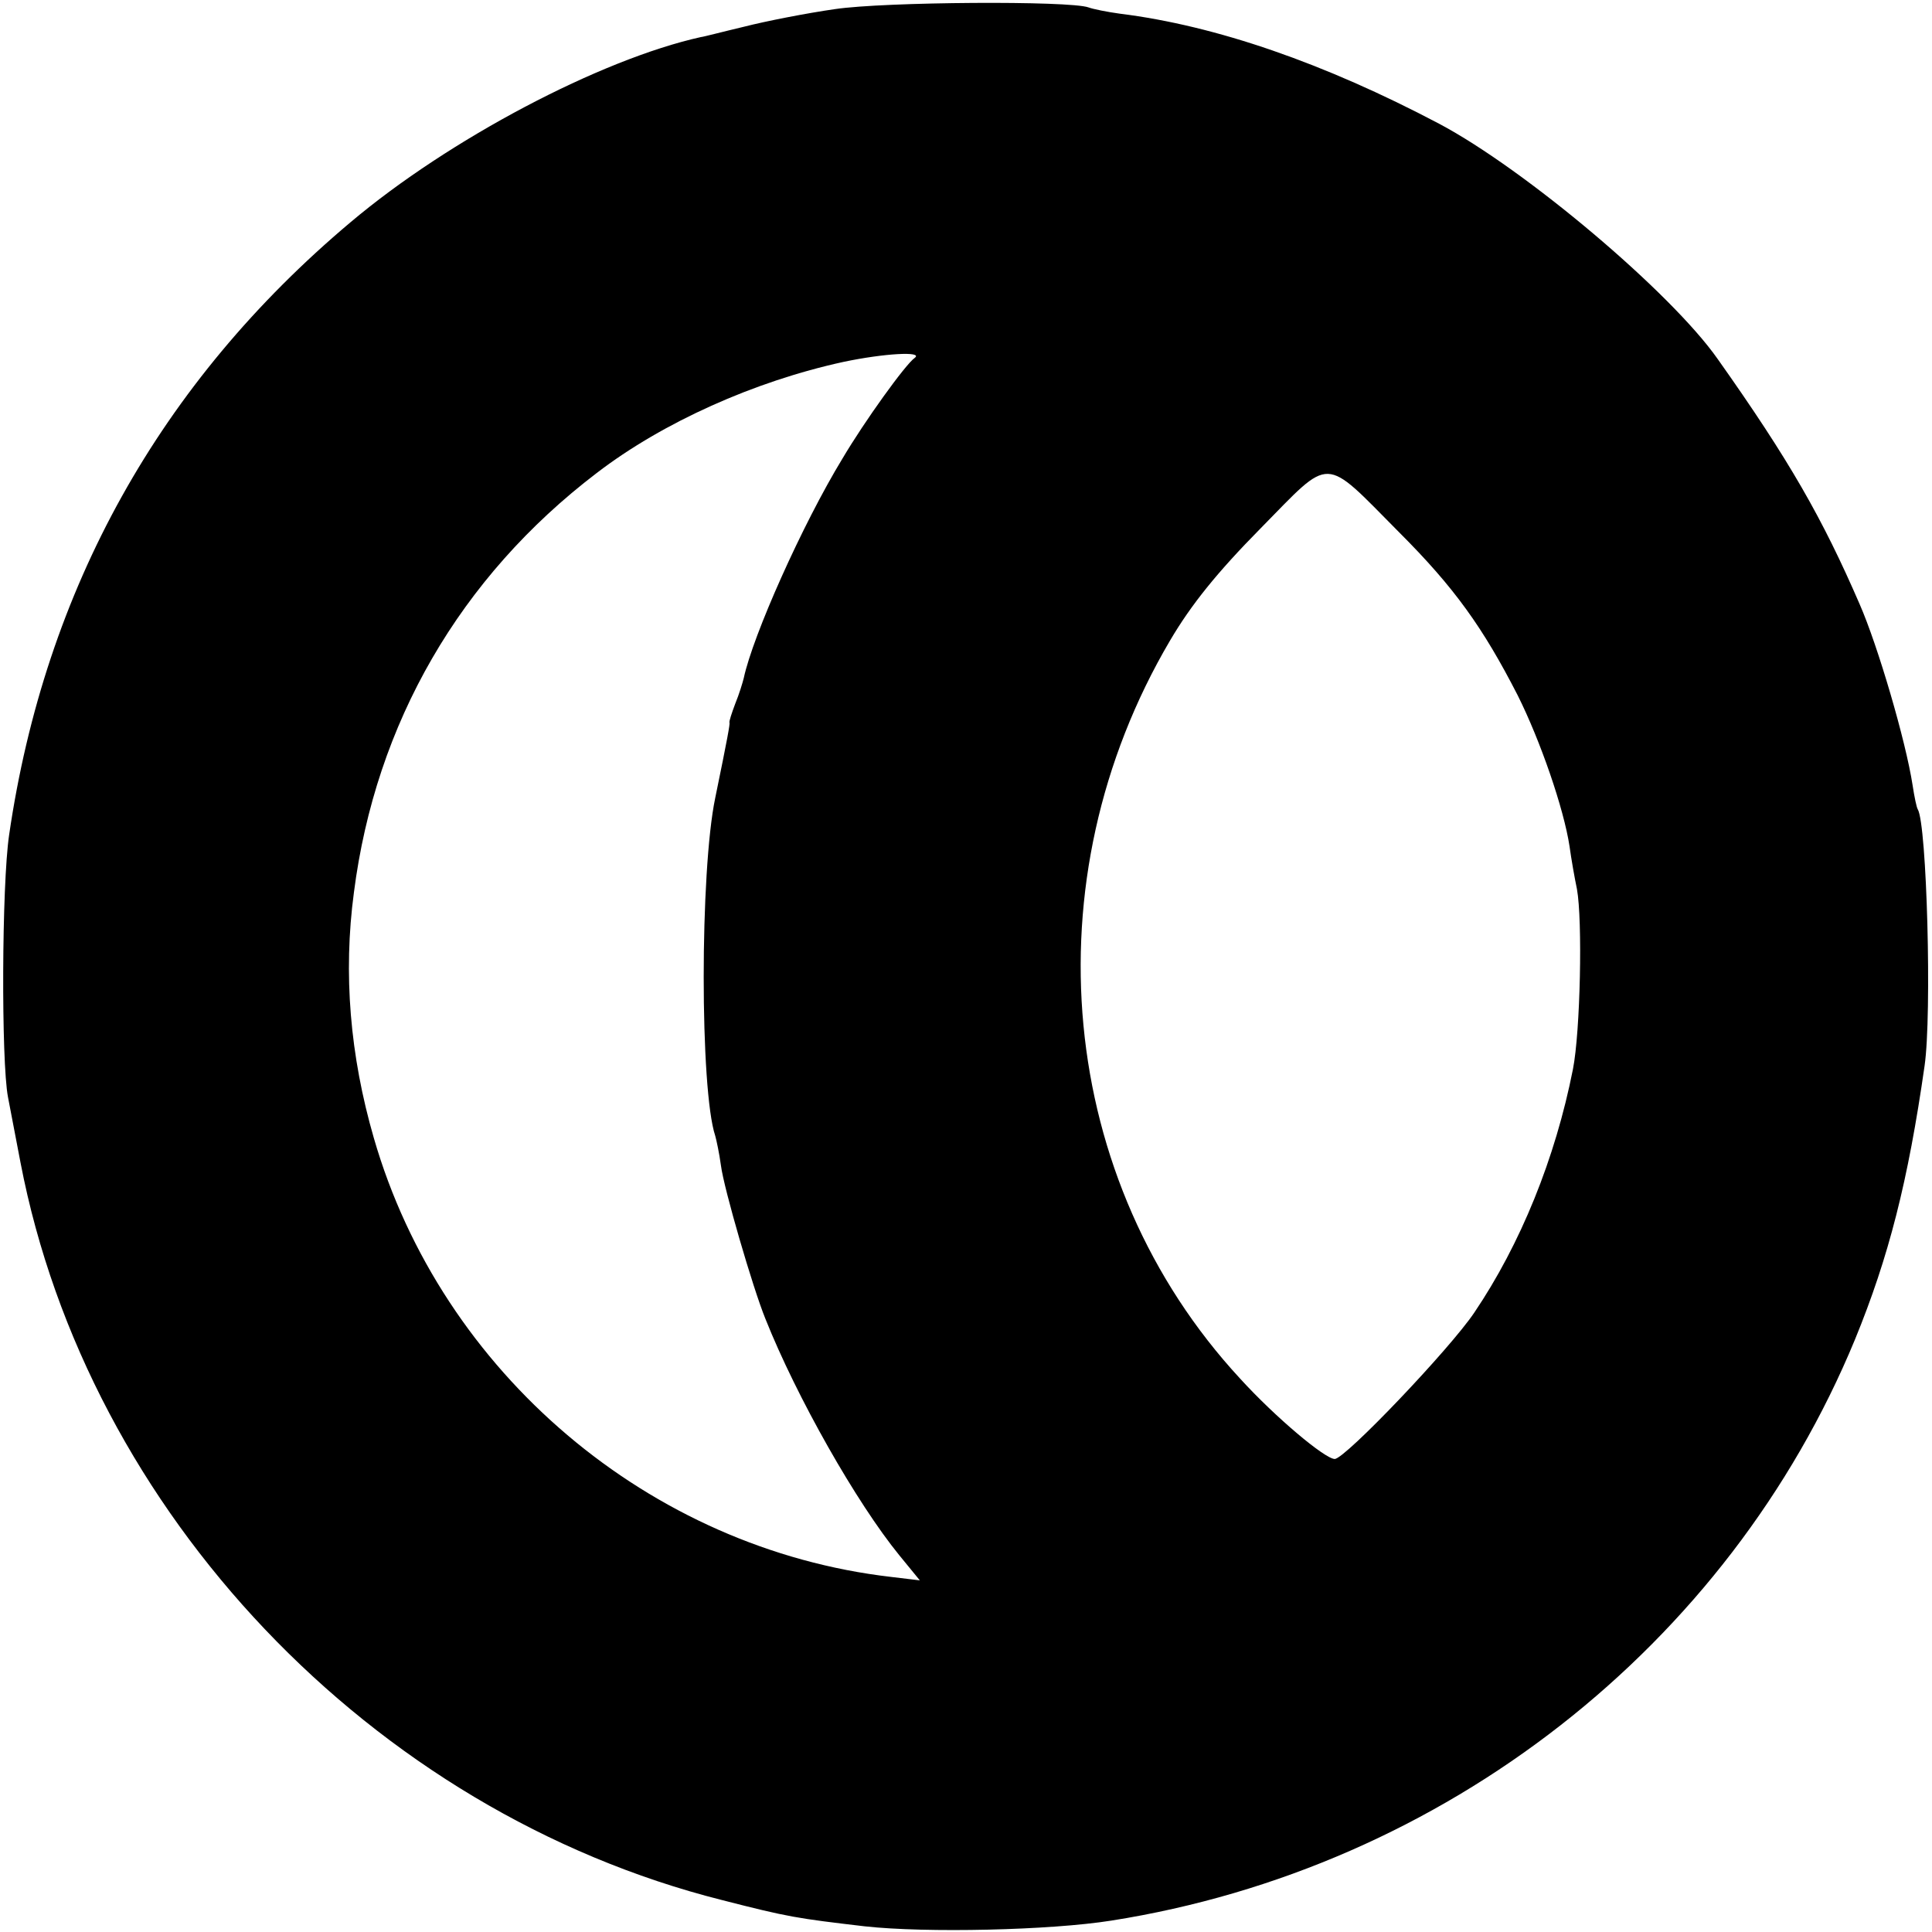 <?xml version="1.0" standalone="no"?>
<!DOCTYPE svg PUBLIC "-//W3C//DTD SVG 20010904//EN"
 "http://www.w3.org/TR/2001/REC-SVG-20010904/DTD/svg10.dtd">
<svg version="1.0" xmlns="http://www.w3.org/2000/svg"
 width="339pt" height="339pt" viewBox="0 0 339 339"
 preserveAspectRatio="xMidYMid meet">
<g transform="translate(0,339) scale(0.1,-0.1)"
fill="#000000" stroke="none">
<path d="M1465 3374 c-49 -7 -121 -21 -160 -31 -38 -9 -72 -18 -75 -18 -176
-39 -442 -179 -615 -325 -334 -281 -536 -643 -599 -1075 -13 -88 -14 -397 -2
-460 3 -16 13 -68 22 -115 118 -614 616 -1139 1231 -1294 117 -30 131 -32 250
-46 108 -12 326 -7 433 10 584 92 1083 482 1305 1020 59 144 93 277 122 480
13 90 4 424 -12 450 -2 3 -6 22 -9 42 -12 78 -61 245 -93 318 -65 150 -123
252 -249 430 -82 117 -338 333 -489 413 -201 106 -391 172 -560 193 -22 3 -47
8 -55 11 -33 12 -358 10 -445 -3z m140 -612 c-16 -11 -88 -111 -127 -177 -70
-115 -157 -310 -173 -385 -2 -8 -8 -28 -15 -45 -6 -16 -11 -31 -10 -33 1 -2
-3 -25 -25 -132 -27 -129 -27 -512 0 -593 2 -7 7 -30 10 -52 5 -40 56 -215 78
-269 55 -138 160 -323 235 -415 l36 -44 -50 6 c-424 49 -789 358 -908 770 -42
145 -54 289 -35 431 38 297 186 553 426 736 116 89 277 161 433 195 71 15 141
19 125 7z m850 -306 c97 -97 147 -167 208 -286 40 -80 81 -199 91 -265 3 -22
9 -56 13 -75 10 -55 6 -250 -7 -316 -31 -157 -92 -307 -173 -427 -43 -64 -227
-257 -245 -257 -17 0 -104 73 -166 141 -321 347 -371 874 -123 1295 37 63 83
120 159 197 126 128 108 129 243 -7z"/>
</g>
</svg>
